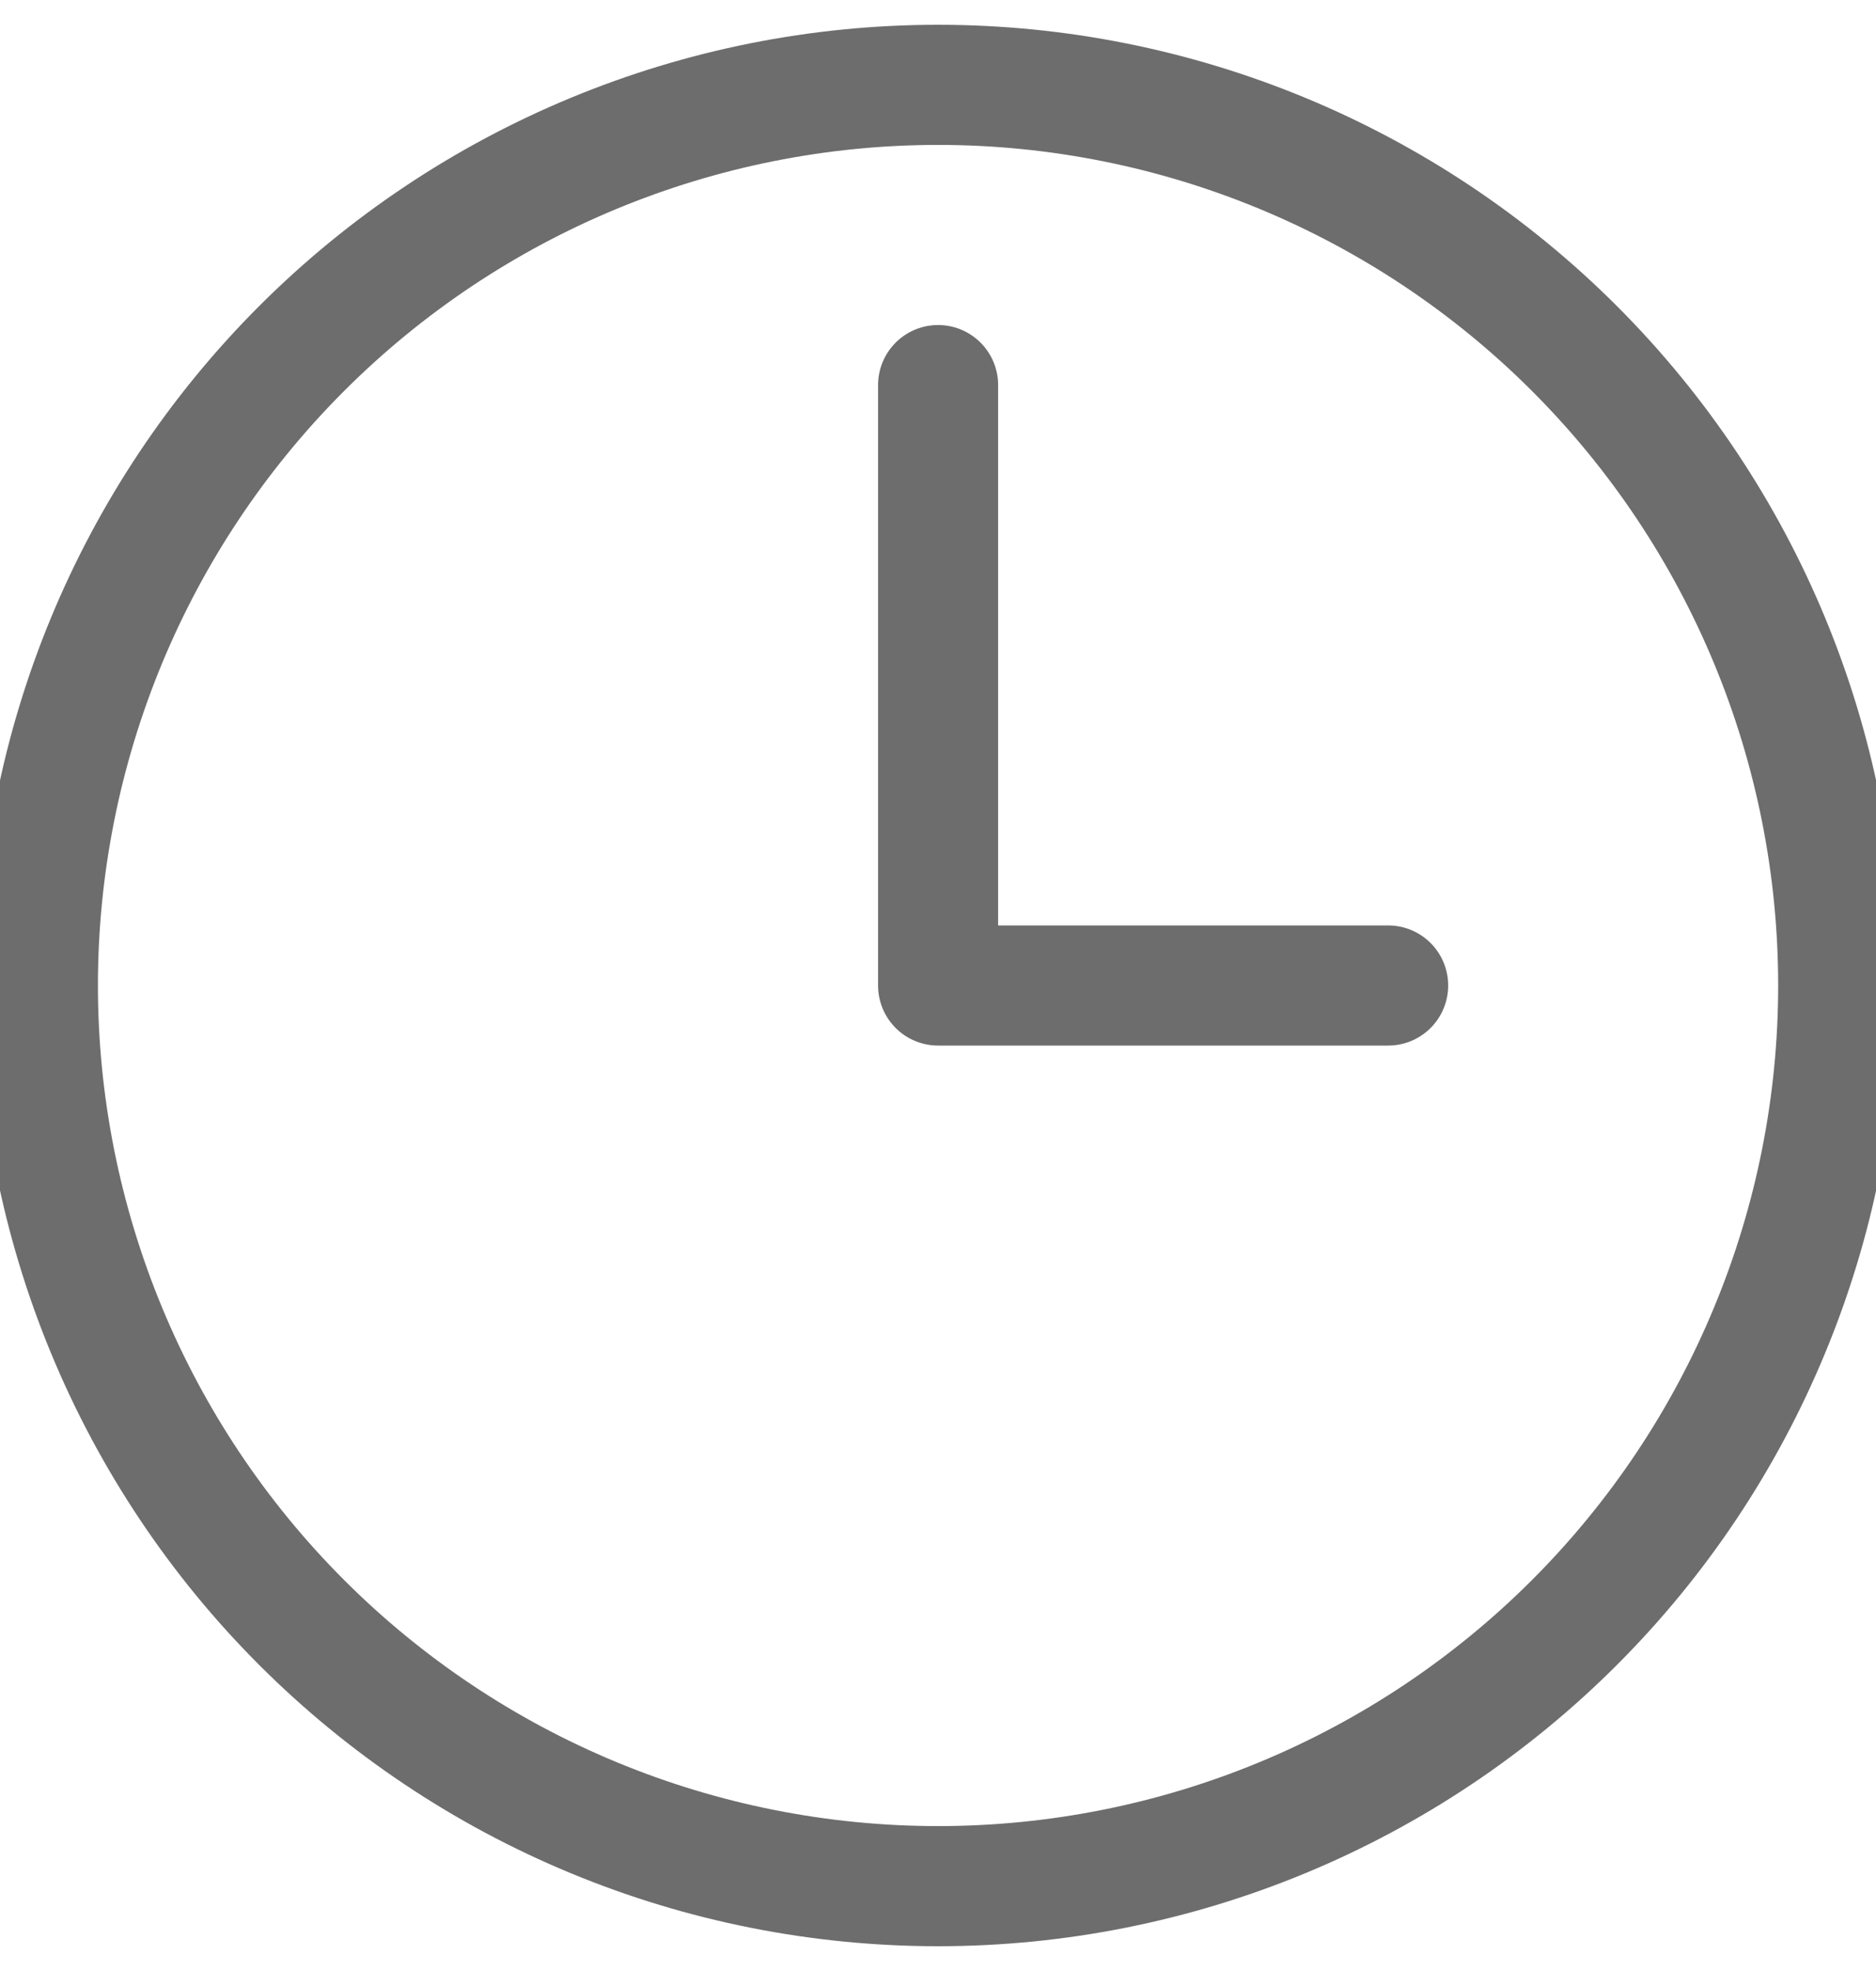 <svg width="20" height="21" viewBox="0 0 20 21" fill="none" xmlns="http://www.w3.org/2000/svg">
<path d="M10.001 4.103V10.5H14.799M19.597 10.5C19.597 11.76 19.349 13.008 18.866 14.172C18.384 15.337 17.677 16.395 16.786 17.286C15.895 18.177 14.837 18.884 13.673 19.366C12.509 19.848 11.261 20.096 10.001 20.096C8.74 20.096 7.492 19.848 6.328 19.366C5.164 18.884 4.106 18.177 3.215 17.286C2.324 16.395 1.617 15.337 1.135 14.172C0.653 13.008 0.404 11.76 0.404 10.5C0.404 7.955 1.415 5.514 3.215 3.714C5.015 1.915 7.455 0.904 10.001 0.904C12.546 0.904 14.986 1.915 16.786 3.714C18.586 5.514 19.597 7.955 19.597 10.5Z" stroke="#6D6D6D" stroke-width="1.28" stroke-linecap="round" stroke-linejoin="round"/>
</svg>
